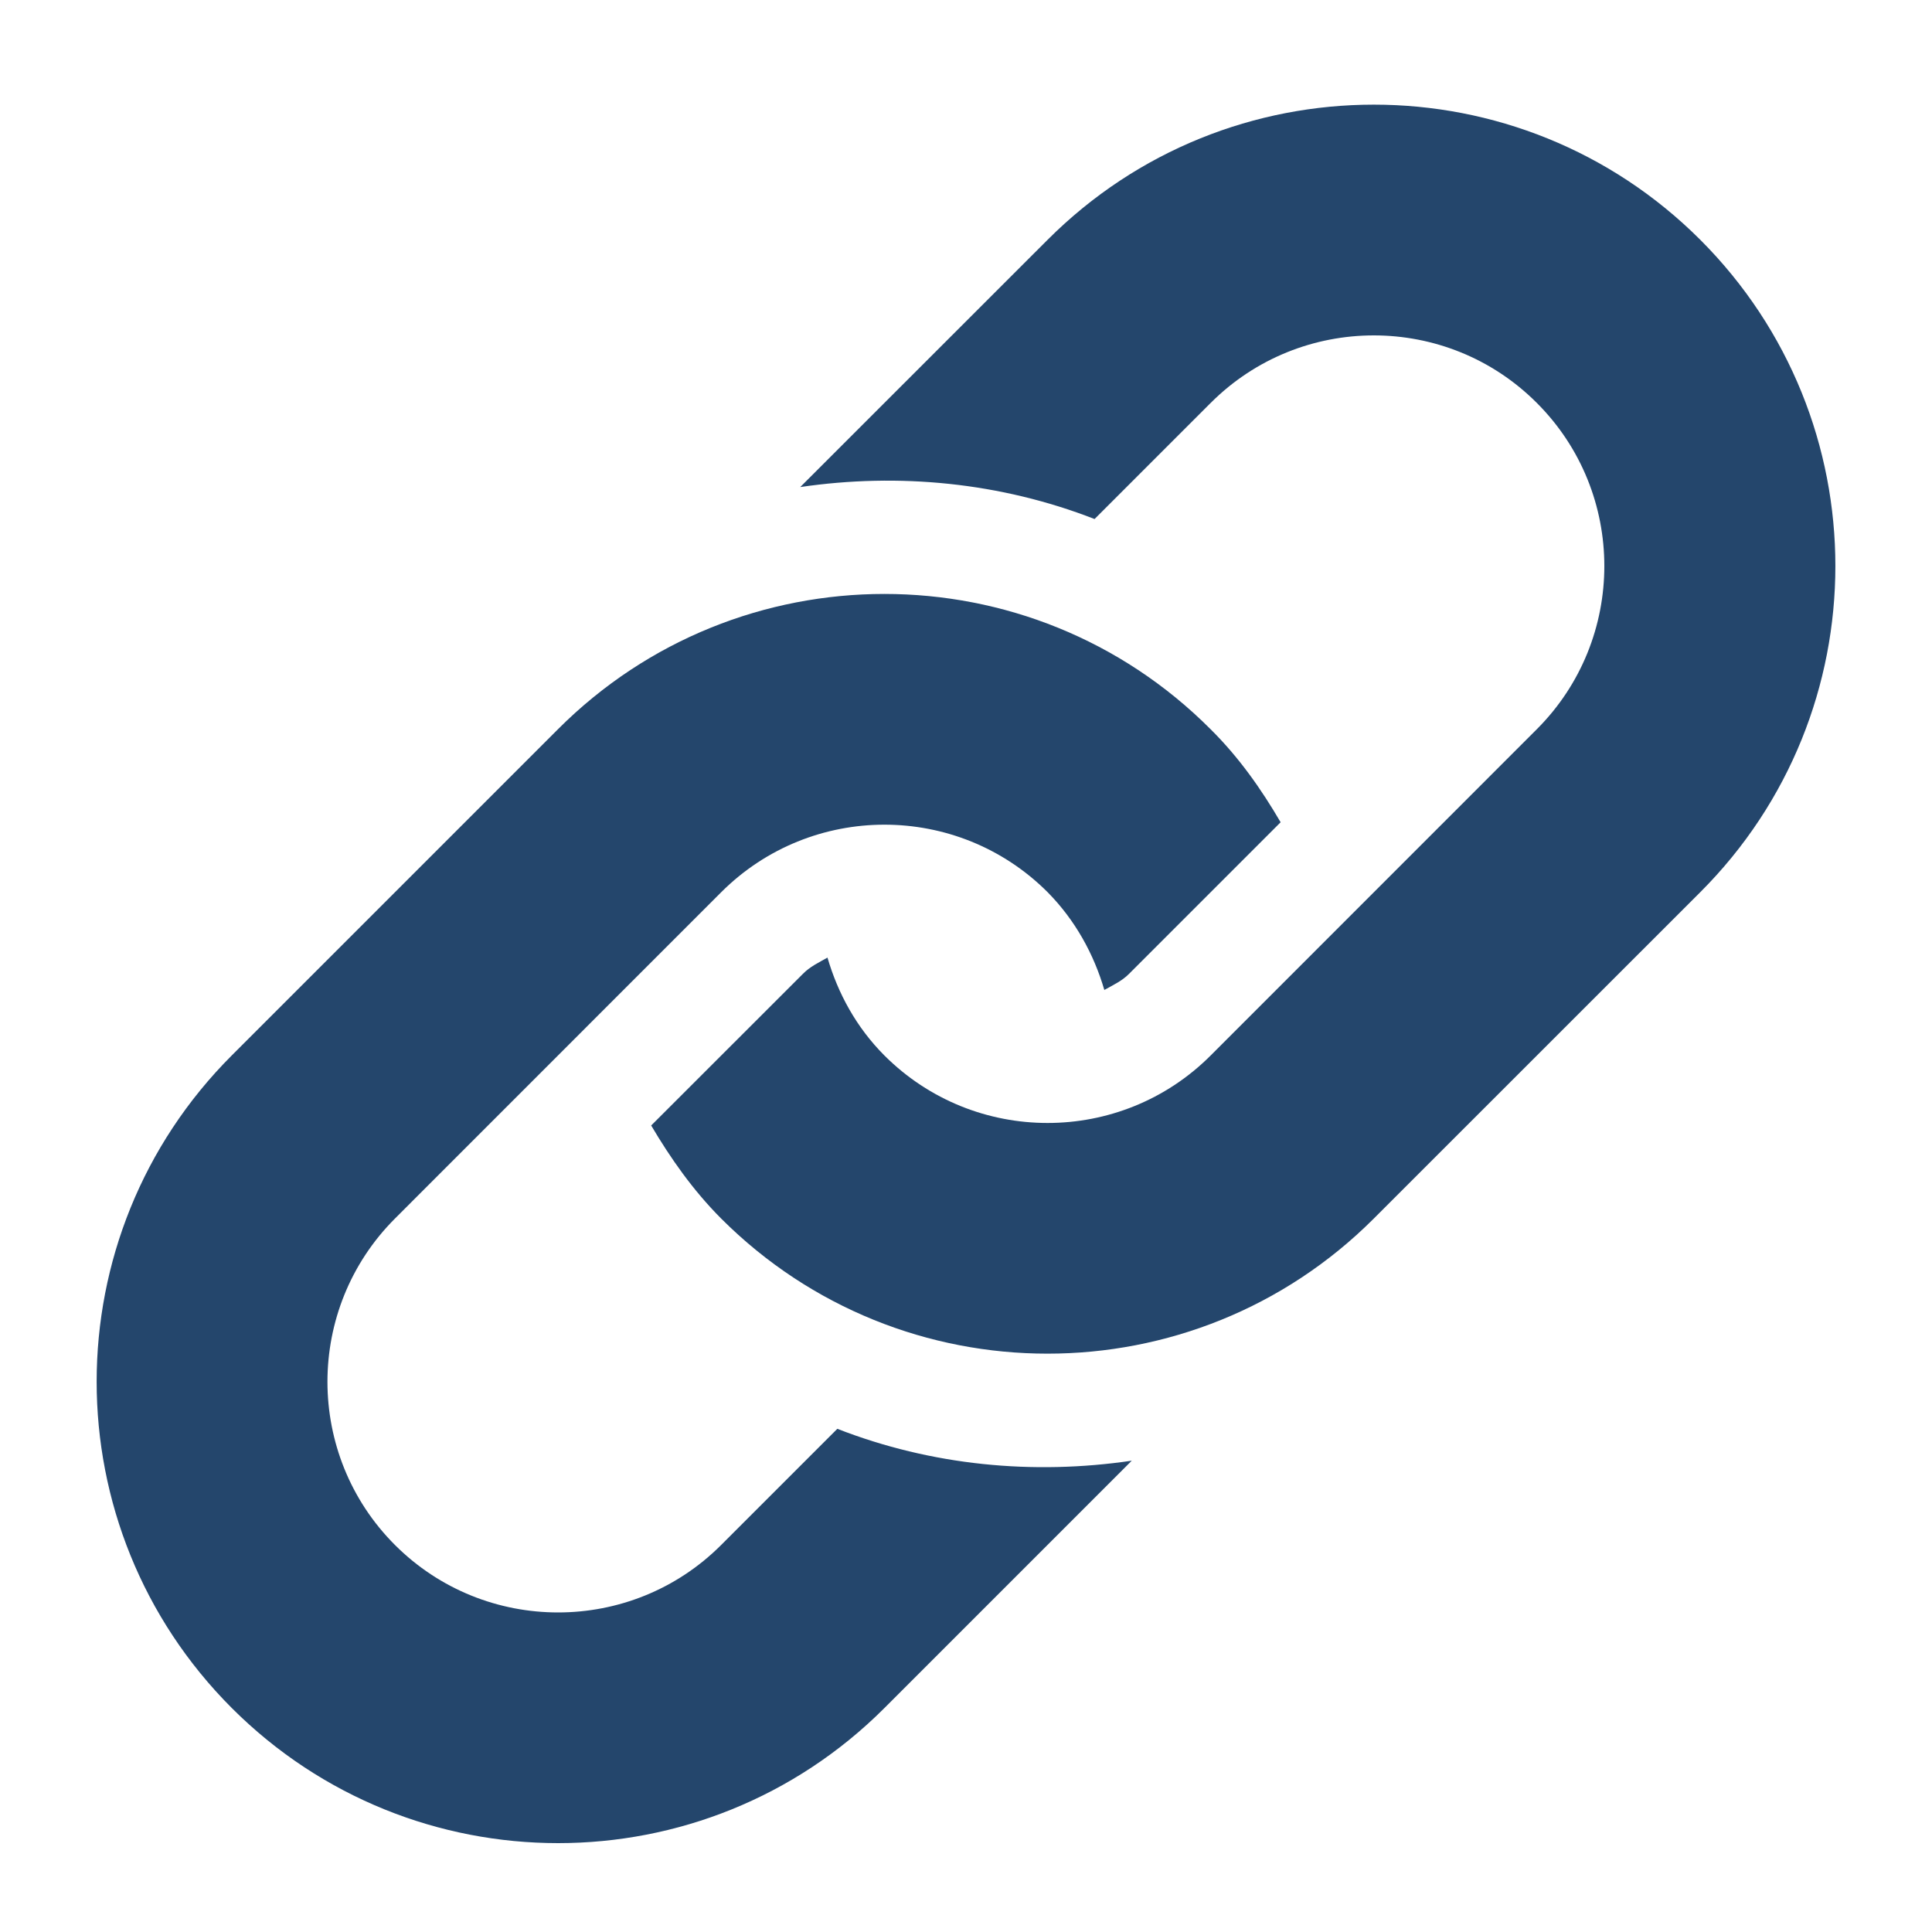 <?xml version="1.0" encoding="utf-8"?>
<!-- Generator: Adobe Illustrator 16.0.0, SVG Export Plug-In . SVG Version: 6.00 Build 0)  -->
<!DOCTYPE svg PUBLIC "-//W3C//DTD SVG 1.1//EN" "http://www.w3.org/Graphics/SVG/1.1/DTD/svg11.dtd">
<svg version="1.1" id="Layer_1" xmlns="http://www.w3.org/2000/svg" xmlns:xlink="http://www.w3.org/1999/xlink" x="0px" y="0px"
	 width="20px" height="20px" viewBox="0 0 20 20" style="enable-background:new 0 0 20 20;" xml:space="preserve">
<style type="text/css">
<![CDATA[
	.st0{fill:#24466c;}
]]>
</style>
<g>
	<path class="st0" d="M17.601,9.236l-3.38,3.379c-1.865,1.864-4.89,1.864-6.755,0c-0.293-0.294-0.524-0.624-0.725-0.964l1.57-1.569
		c0.074-0.076,0.167-0.119,0.255-0.169c0.108,0.37,0.298,0.721,0.589,1.013c0.932,0.932,2.447,0.932,3.378,0l3.376-3.377
		c0.932-0.932,0.932-2.447,0-3.378c-0.93-0.932-2.444-0.932-3.376,0l-1.202,1.202c-0.973-0.379-2.025-0.481-3.047-0.331l2.561-2.56
		c1.864-1.865,4.889-1.865,6.756,0C19.466,4.347,19.466,7.372,17.601,9.236z M8.668,14.791l-1.202,1.202
		c-0.931,0.932-2.446,0.932-3.378,0c-0.931-0.932-0.931-2.446,0-3.378l3.378-3.379c0.933-0.932,2.447-0.932,3.379,0
		c0.288,0.292,0.479,0.643,0.587,1.012c0.091-0.051,0.183-0.093,0.256-0.167l1.569-1.569c-0.2-0.342-0.43-0.671-0.726-0.964
		c-1.862-1.866-4.889-1.866-6.754,0l-3.377,3.377c-1.866,1.866-1.866,4.89,0,6.757c1.865,1.864,4.89,1.864,6.755,0l2.561-2.561
		C10.693,15.272,9.642,15.171,8.668,14.791z"/>
</g>
</svg>
